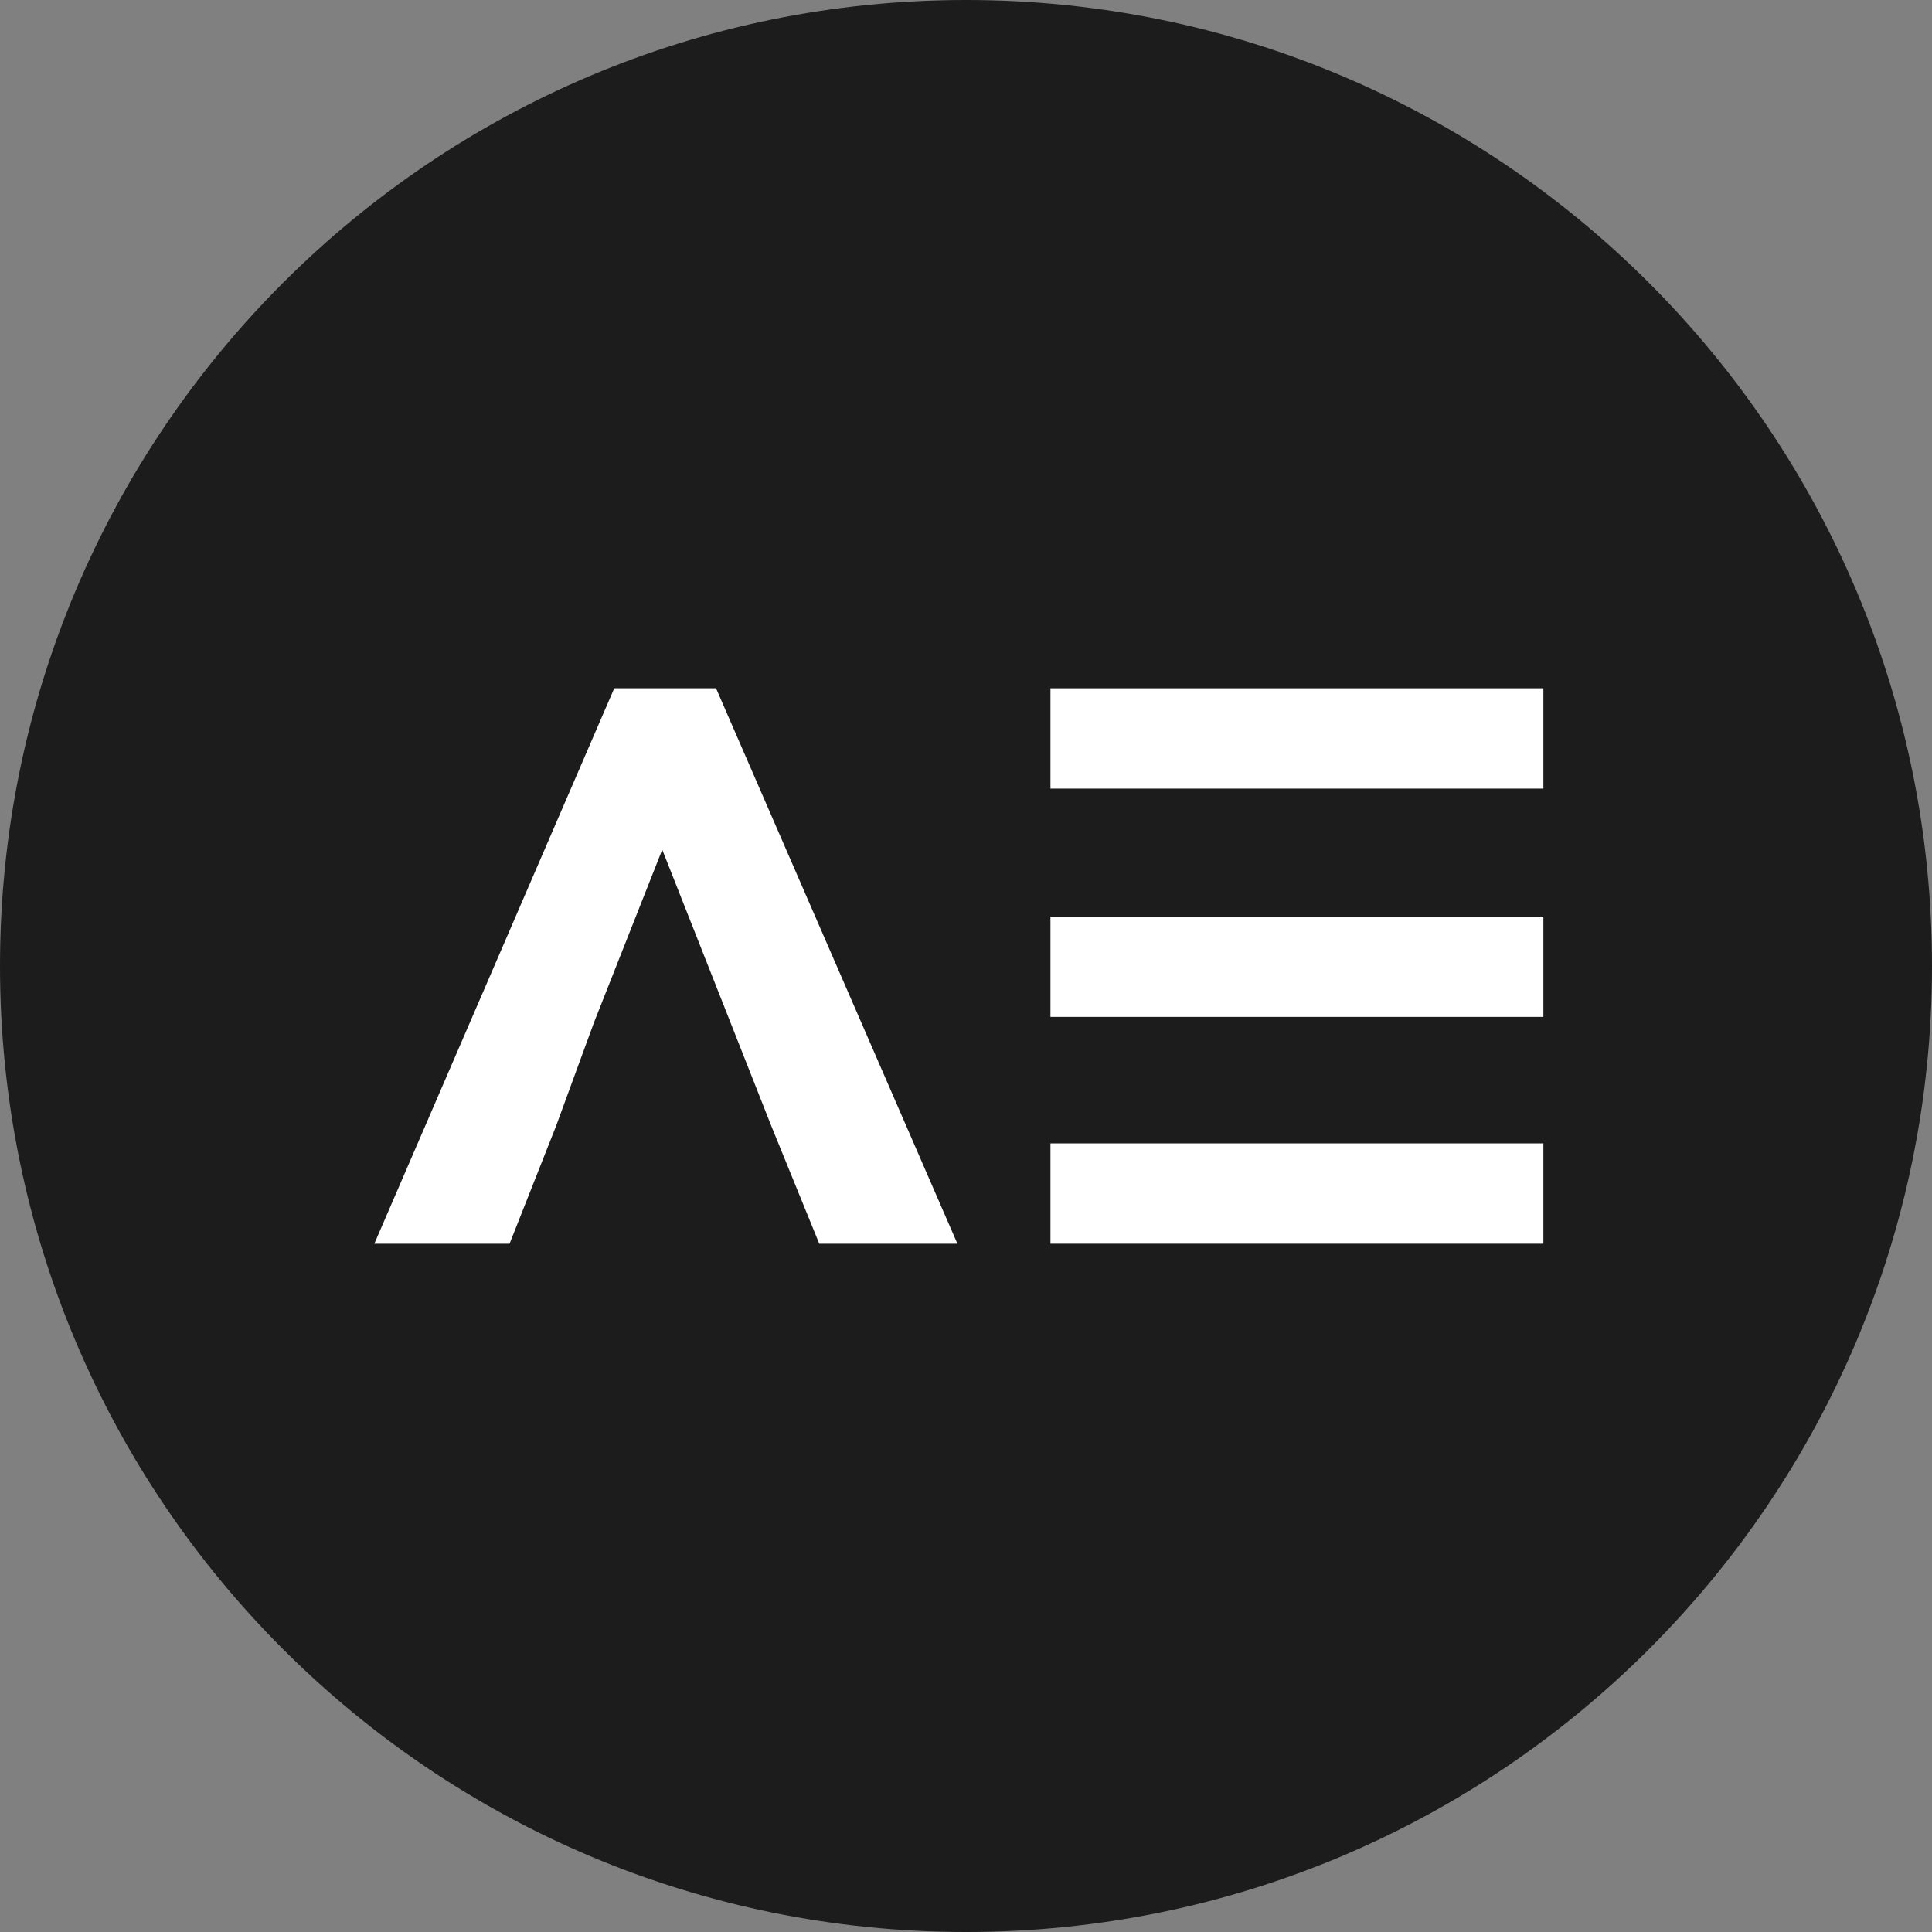 <svg xmlns="http://www.w3.org/2000/svg" width="512" height="512" viewBox="0 0 512 512" fill="none"><rect x="0" y="0" width="512" height="512" fill="#808080" stroke="none"/><g clip-path="url(#clip0_1327_9314)"><path d="M256 512C397.385 512 512 397.385 512 256C512 114.615 397.385 0 256 0C114.615 0 0 114.615 0 256C0 397.385 114.615 512 256 512Z" fill="#1C1C1C"></path><path d="M409.012 182.4H278.383V208.989H409.012V182.4Z" fill="white"></path><path d="M409.012 303.011H278.383V329.6H409.012V303.011Z" fill="white"></path><path d="M409.012 242.899H278.383V269.487H409.012V242.899Z" fill="white"></path><path d="M253.725 329.6H217.117L204.402 298.388L193.611 271.029L175.501 225.173L157.389 271.029L147.371 298.388L135.04 329.6H99.203L162.784 182.4H189.758L253.725 329.6Z" fill="white"></path></g><defs><clipPath id="clip0_1327_9314"><rect width="512" height="512" fill="white"></rect></clipPath></defs></svg>